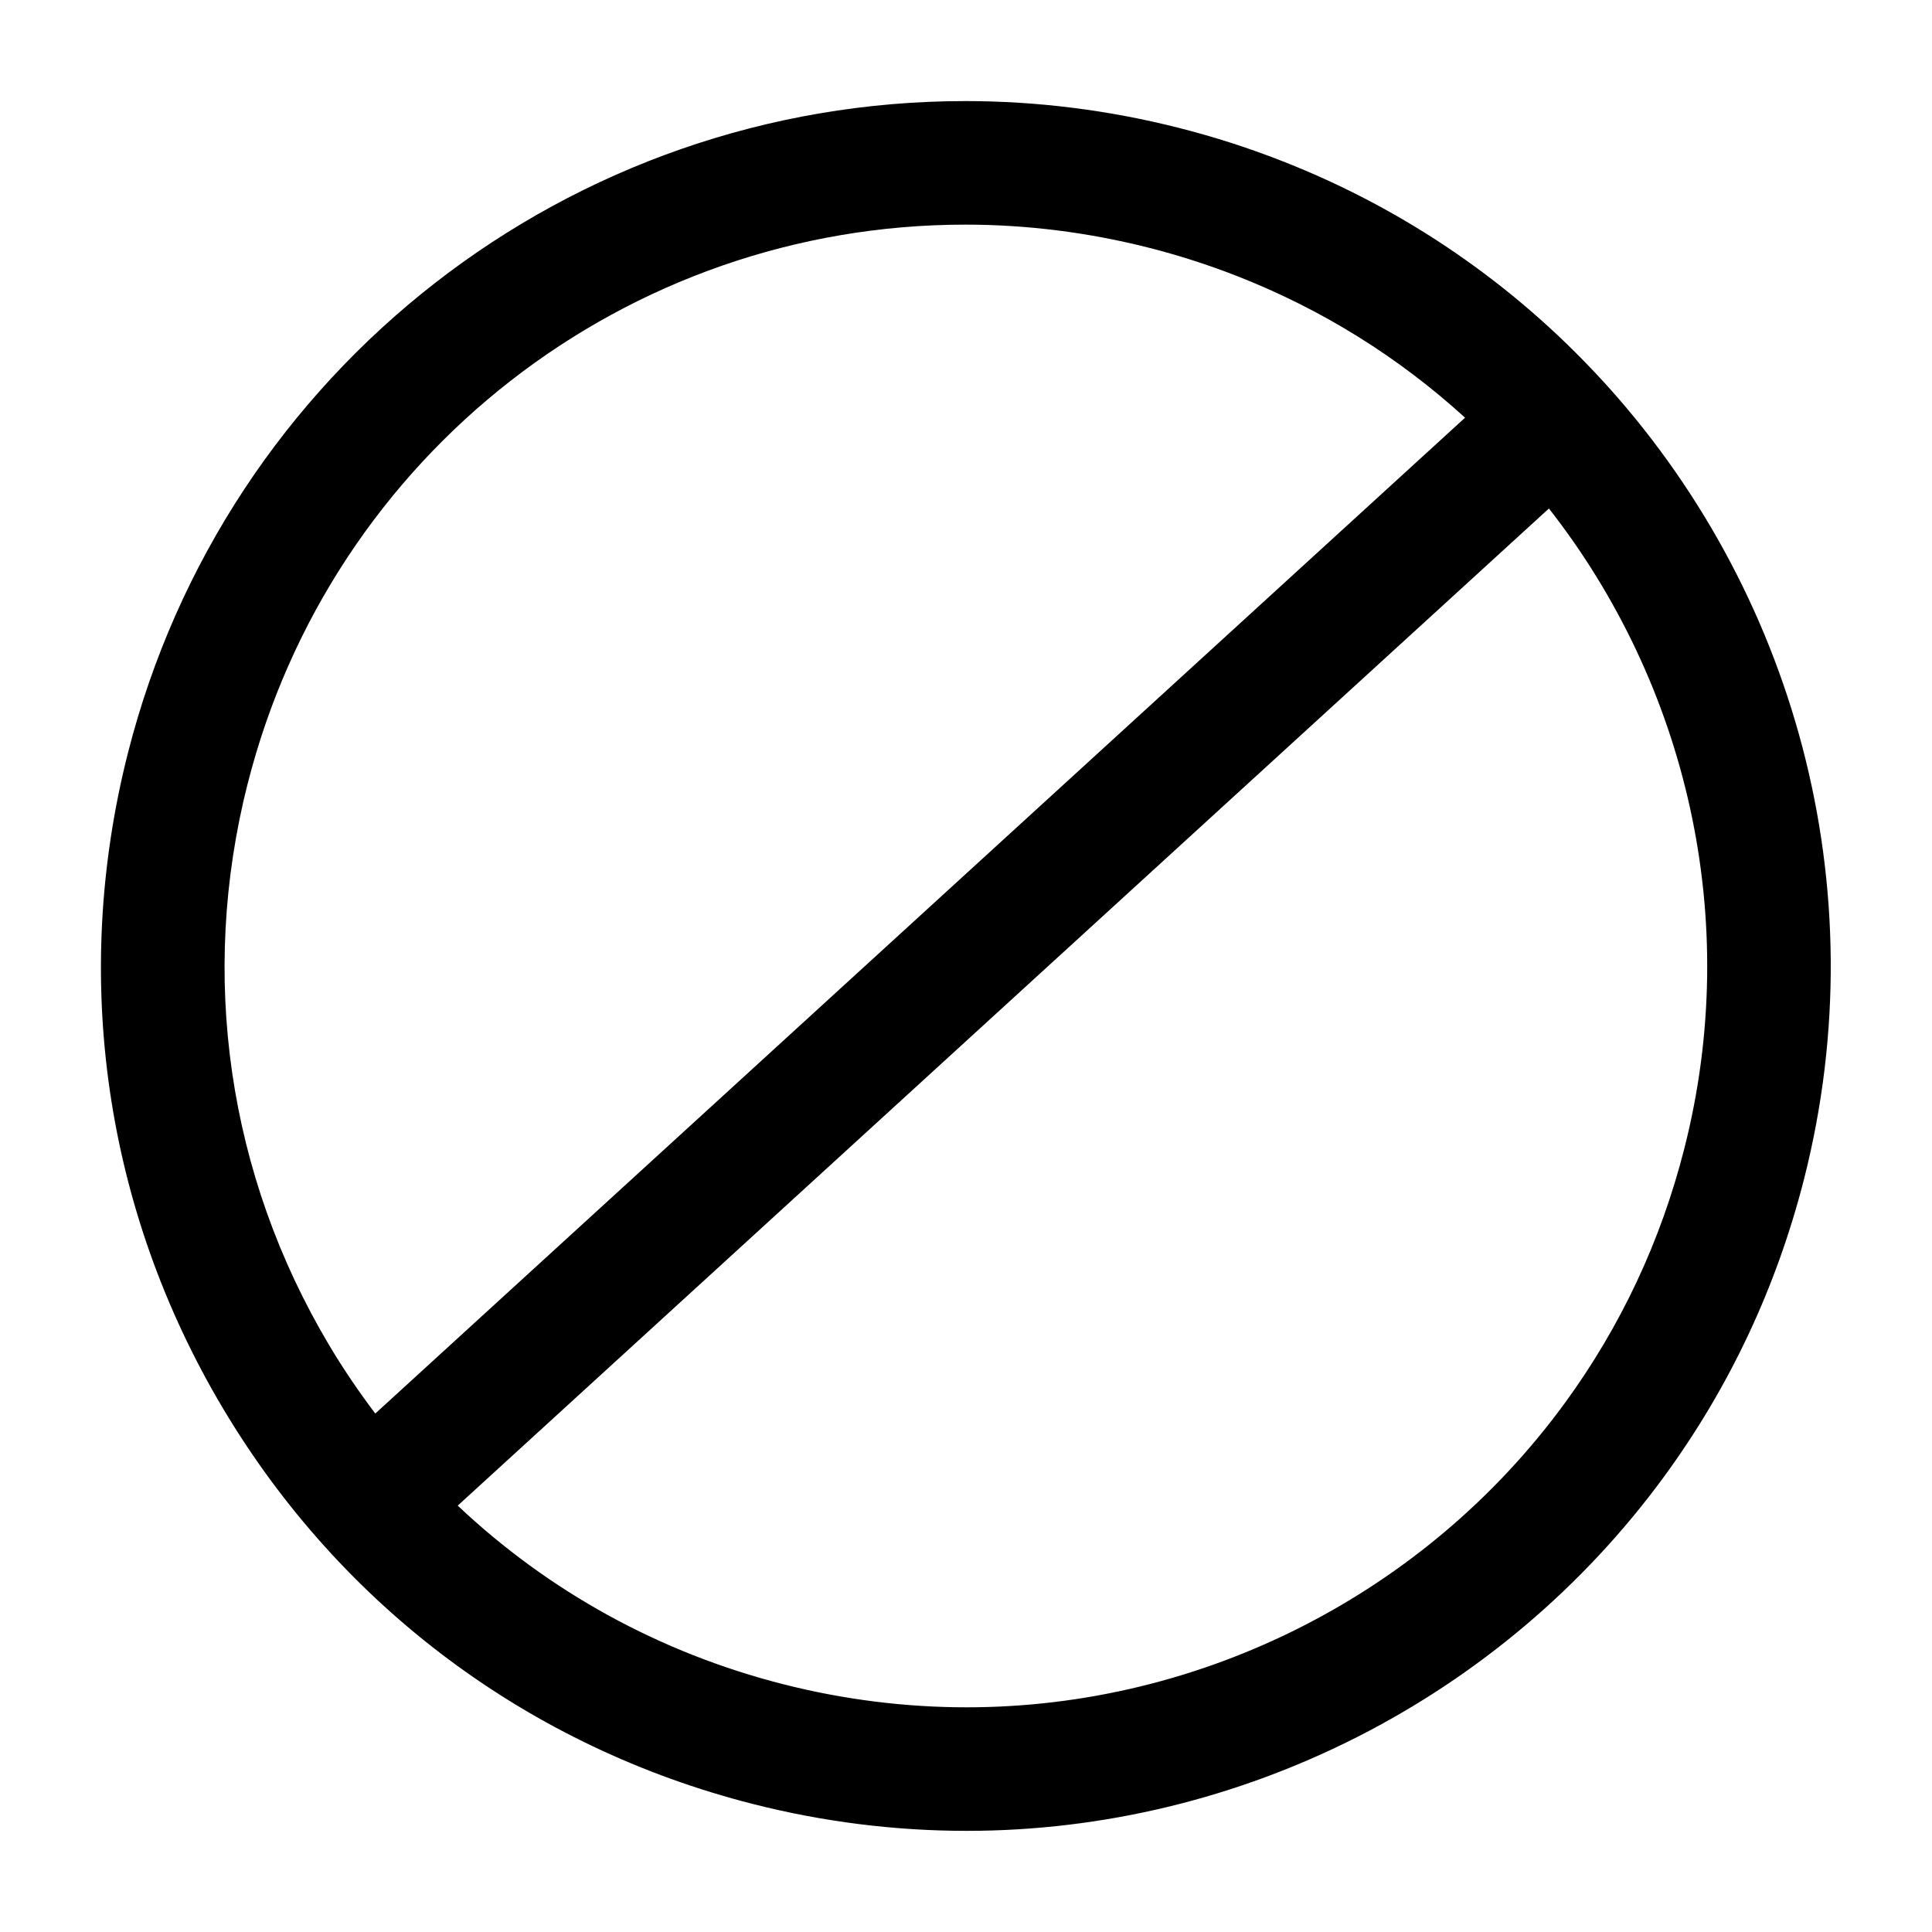 <?xml version="1.0" encoding="UTF-8"?>
<!-- Uploaded to: ICON Repo, www.iconrepo.com, Generator: ICON Repo Mixer Tools -->
<svg fill="#000000" width="800px" height="800px" version="1.1" viewBox="144 144 512 512" xmlns="http://www.w3.org/2000/svg">
 <path d="m568.1 244.24c-0.02-0.02-0.031-0.047-0.051-0.066-0.031-0.031-0.066-0.055-0.098-0.086-22.824-24.668-51.344-44.609-84.418-57.5-8.828-3.457-17.973-6.383-27.164-8.707-18.551-4.711-37.57-7.094-56.531-7.094-104.85 0-196.12 71.066-221.95 172.82-15.059 59.34-6.121 120.98 25.176 173.58 31.301 52.594 81.219 89.848 140.55 104.91 18.551 4.711 37.574 7.098 56.547 7.098 72.781 0 141.92-35.145 184.94-94.02 17.289-23.652 29.738-50.176 37.016-78.82 19.641-77.379-2.805-156.69-54.02-212.12zm-358.46 107.43c22.137-87.219 100.36-148.14 190.2-148.14 16.254 0 32.562 2.051 48.492 6.09 7.883 1.996 15.715 4.504 23.293 7.461 22.934 8.938 43.324 21.828 60.629 37.613l-288.8 263.91c-4.367-5.789-8.484-11.828-12.246-18.156-26.824-45.078-34.484-97.918-21.574-148.78zm380.74 96.637c-6.231 24.566-16.902 47.293-31.711 67.555-36.875 50.465-96.125 80.594-158.5 80.594-16.258 0-32.57-2.051-48.488-6.09-32.891-8.348-62.371-24.691-86.379-47.359l289.18-264.25c36.434 46.535 51.344 108.73 35.898 169.55z"/>
</svg>